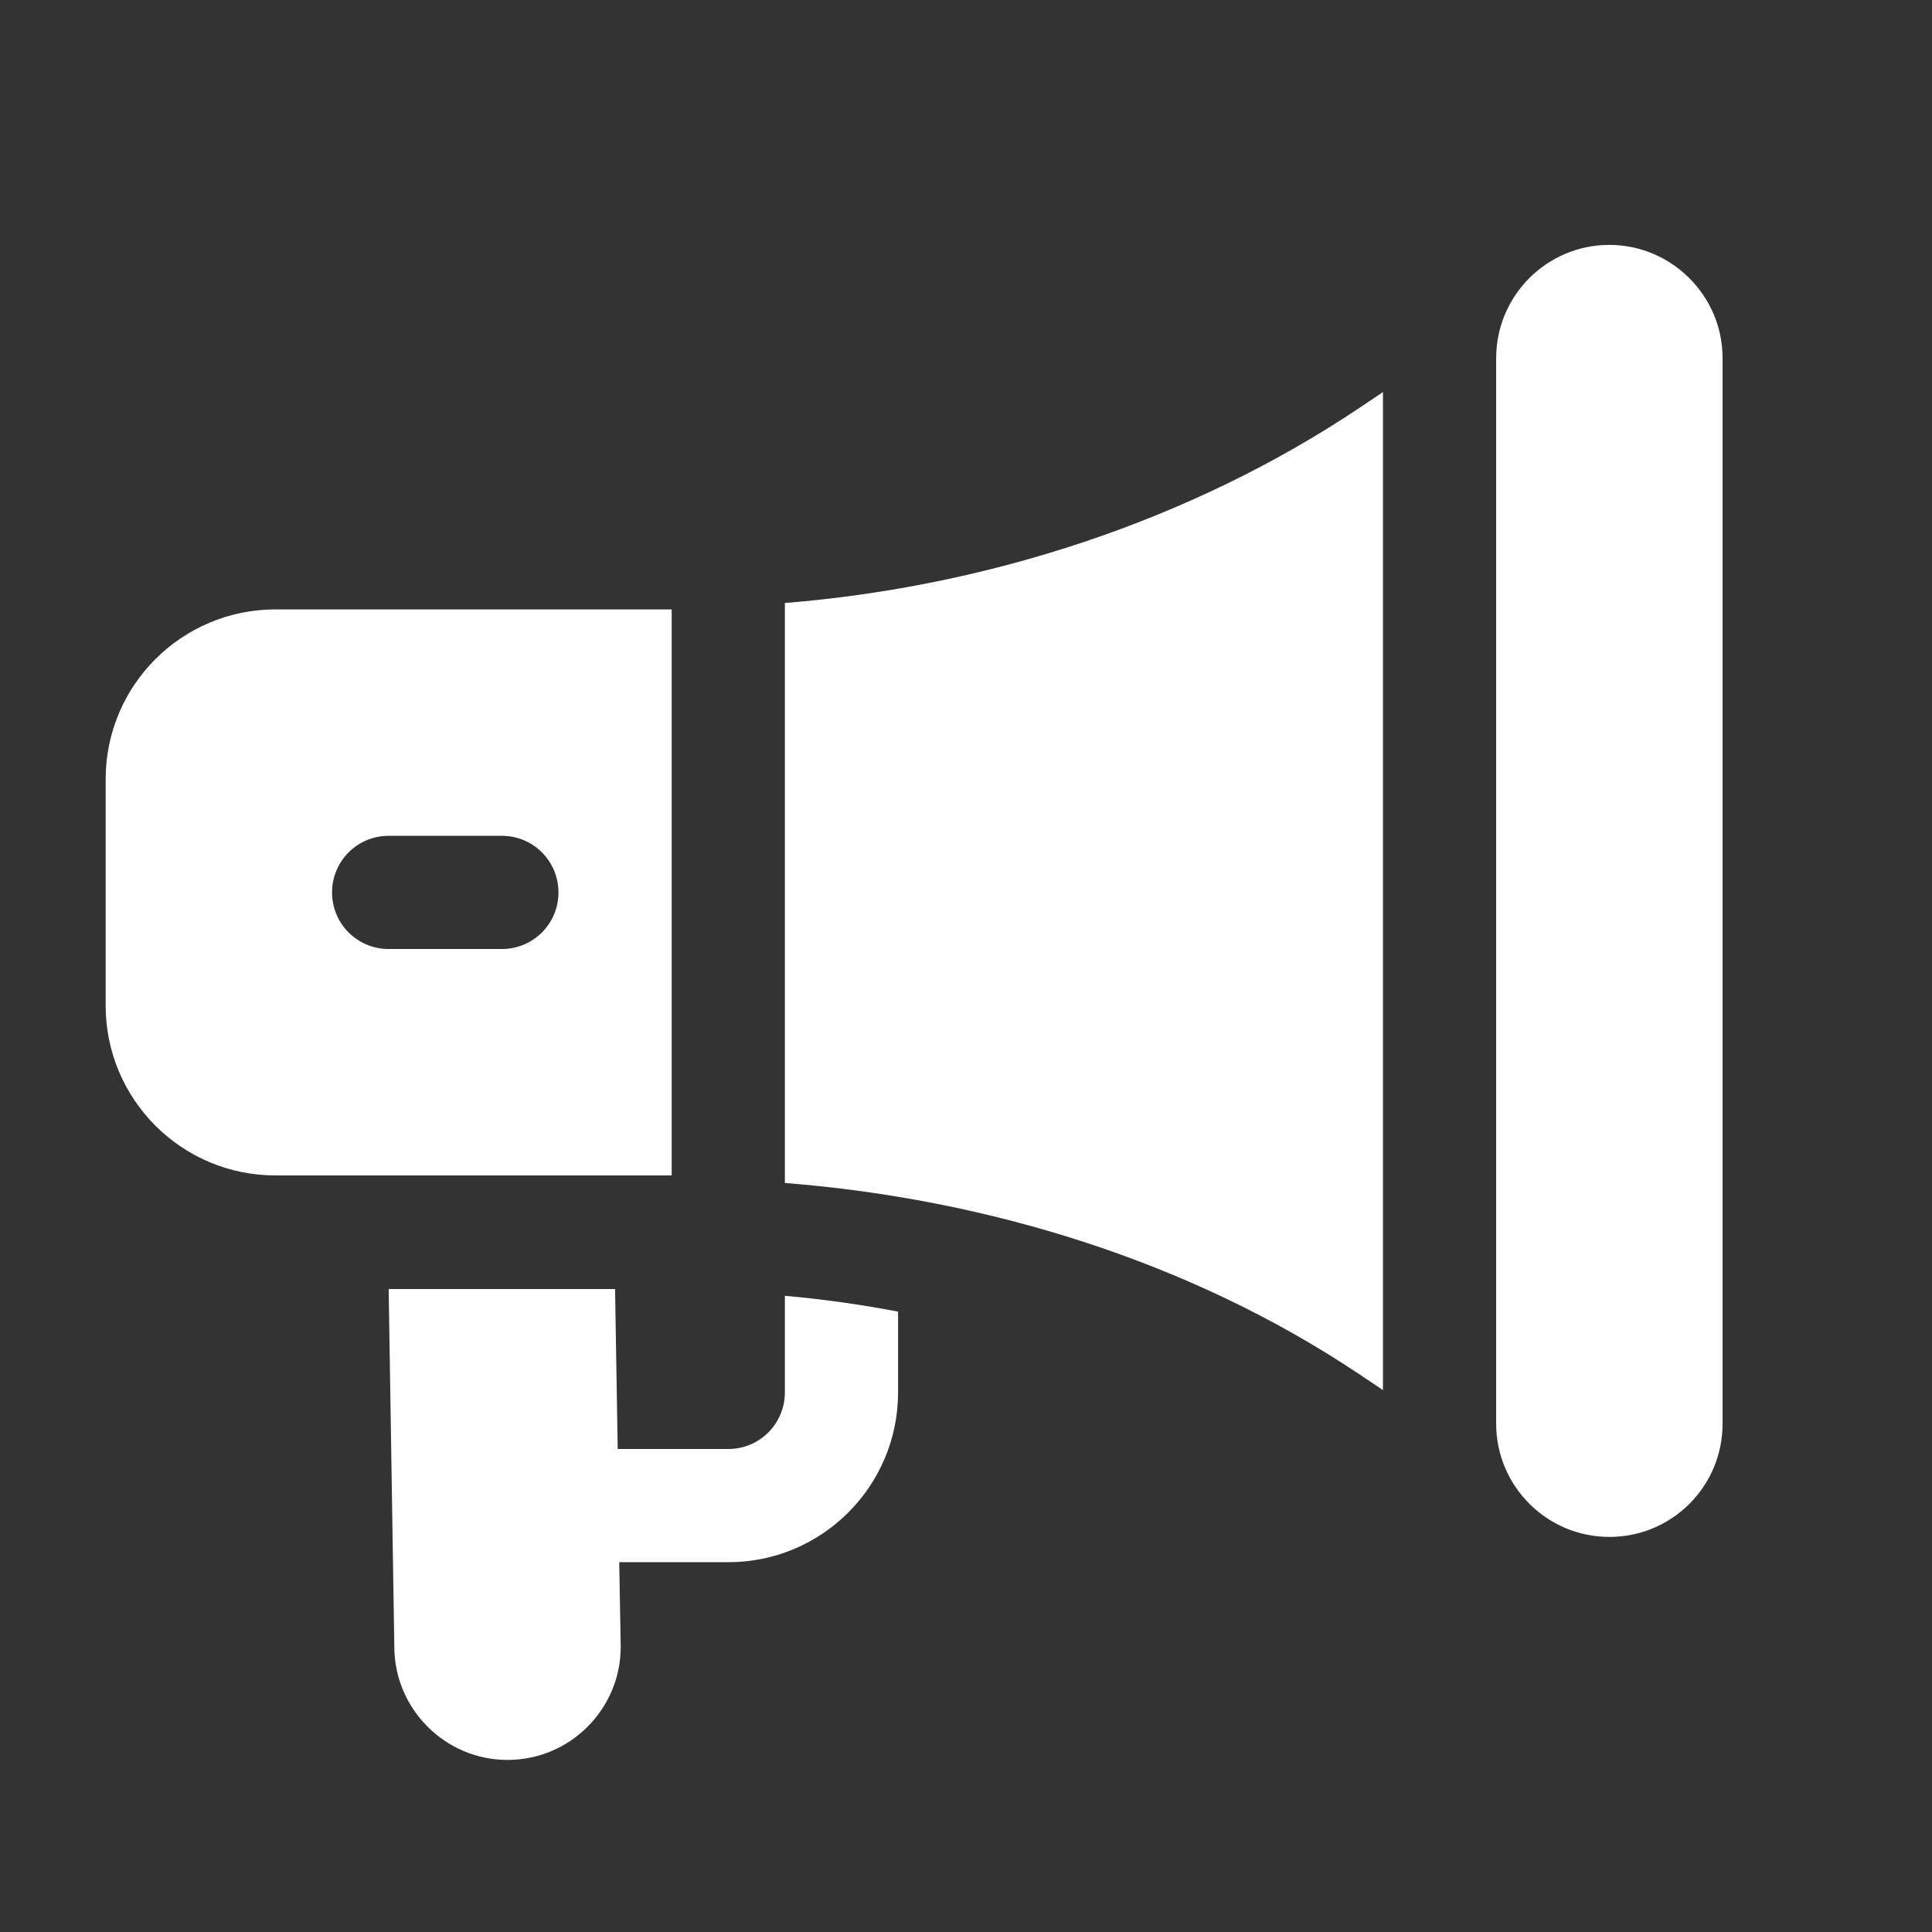 <?xml version="1.0" encoding="utf-8"?><!-- Generator: Adobe Illustrator 25.0.0, SVG Export Plug-In . SVG Version: 6.00 Build 0)  --><svg version="1.1" id="Capa_1" xmlns="http://www.w3.org/2000/svg" xmlns:xlink="http://www.w3.org/1999/xlink" x="0px" y="0px" viewBox="0 0 512 512" style="enable-background:new 0 0 512 512;" xml:space="preserve"><rect x="0" y="0" width="512" height="512" fill="#333333" stroke="none"/><style type="text/css">
	.st0{fill:#FFFFFF;}
</style><g><g><path class="st0" d="m456.5 377.3l0-282.4c0-16.6-13.6-30-30-30c-16.6 0-30 13.5-30 30l0 282.4c0 16.5 13.4 30 30 30c16.6 0 30-13.4 30-30z"/></g></g><g><g><path class="st0" d="m366.5 103.9l-6.4 4.3c-44.9 30-98.7 47.3-152.1 51.6v153.7c53.4 4.2 107.2 20.6 152.1 50.6l6.4 4.3l0-264.5z"/></g></g><g><g><path class="st0" d="m178 161.5l-105 0c-24.8 0-45 20.1-45 45l0 60c0 24.8 20.1 45 45 45h105l0-150zm-75 90c-8.3 0-15-6.7-15-15c0-8.3 6.7-15 15-15h30c8.3 0 15 6.7 15 15c0 8.3-6.7 15-15 15h-30z"/></g></g><g><g><path class="st0" d="m164.1 414h28.9c24.9 0 45-20.2 45-45l0-21.4c-9.9-1.9-19.9-3.3-30-4.2l0 25.6c0 8.2-6.6 15-15 15h-29.3l-.7-42.4h-60l1.5 94.8c0 16.4 13.4 30 30 30c16.6 0 30-13.5 30-30l-.4-22.4z"/></g></g></svg>
